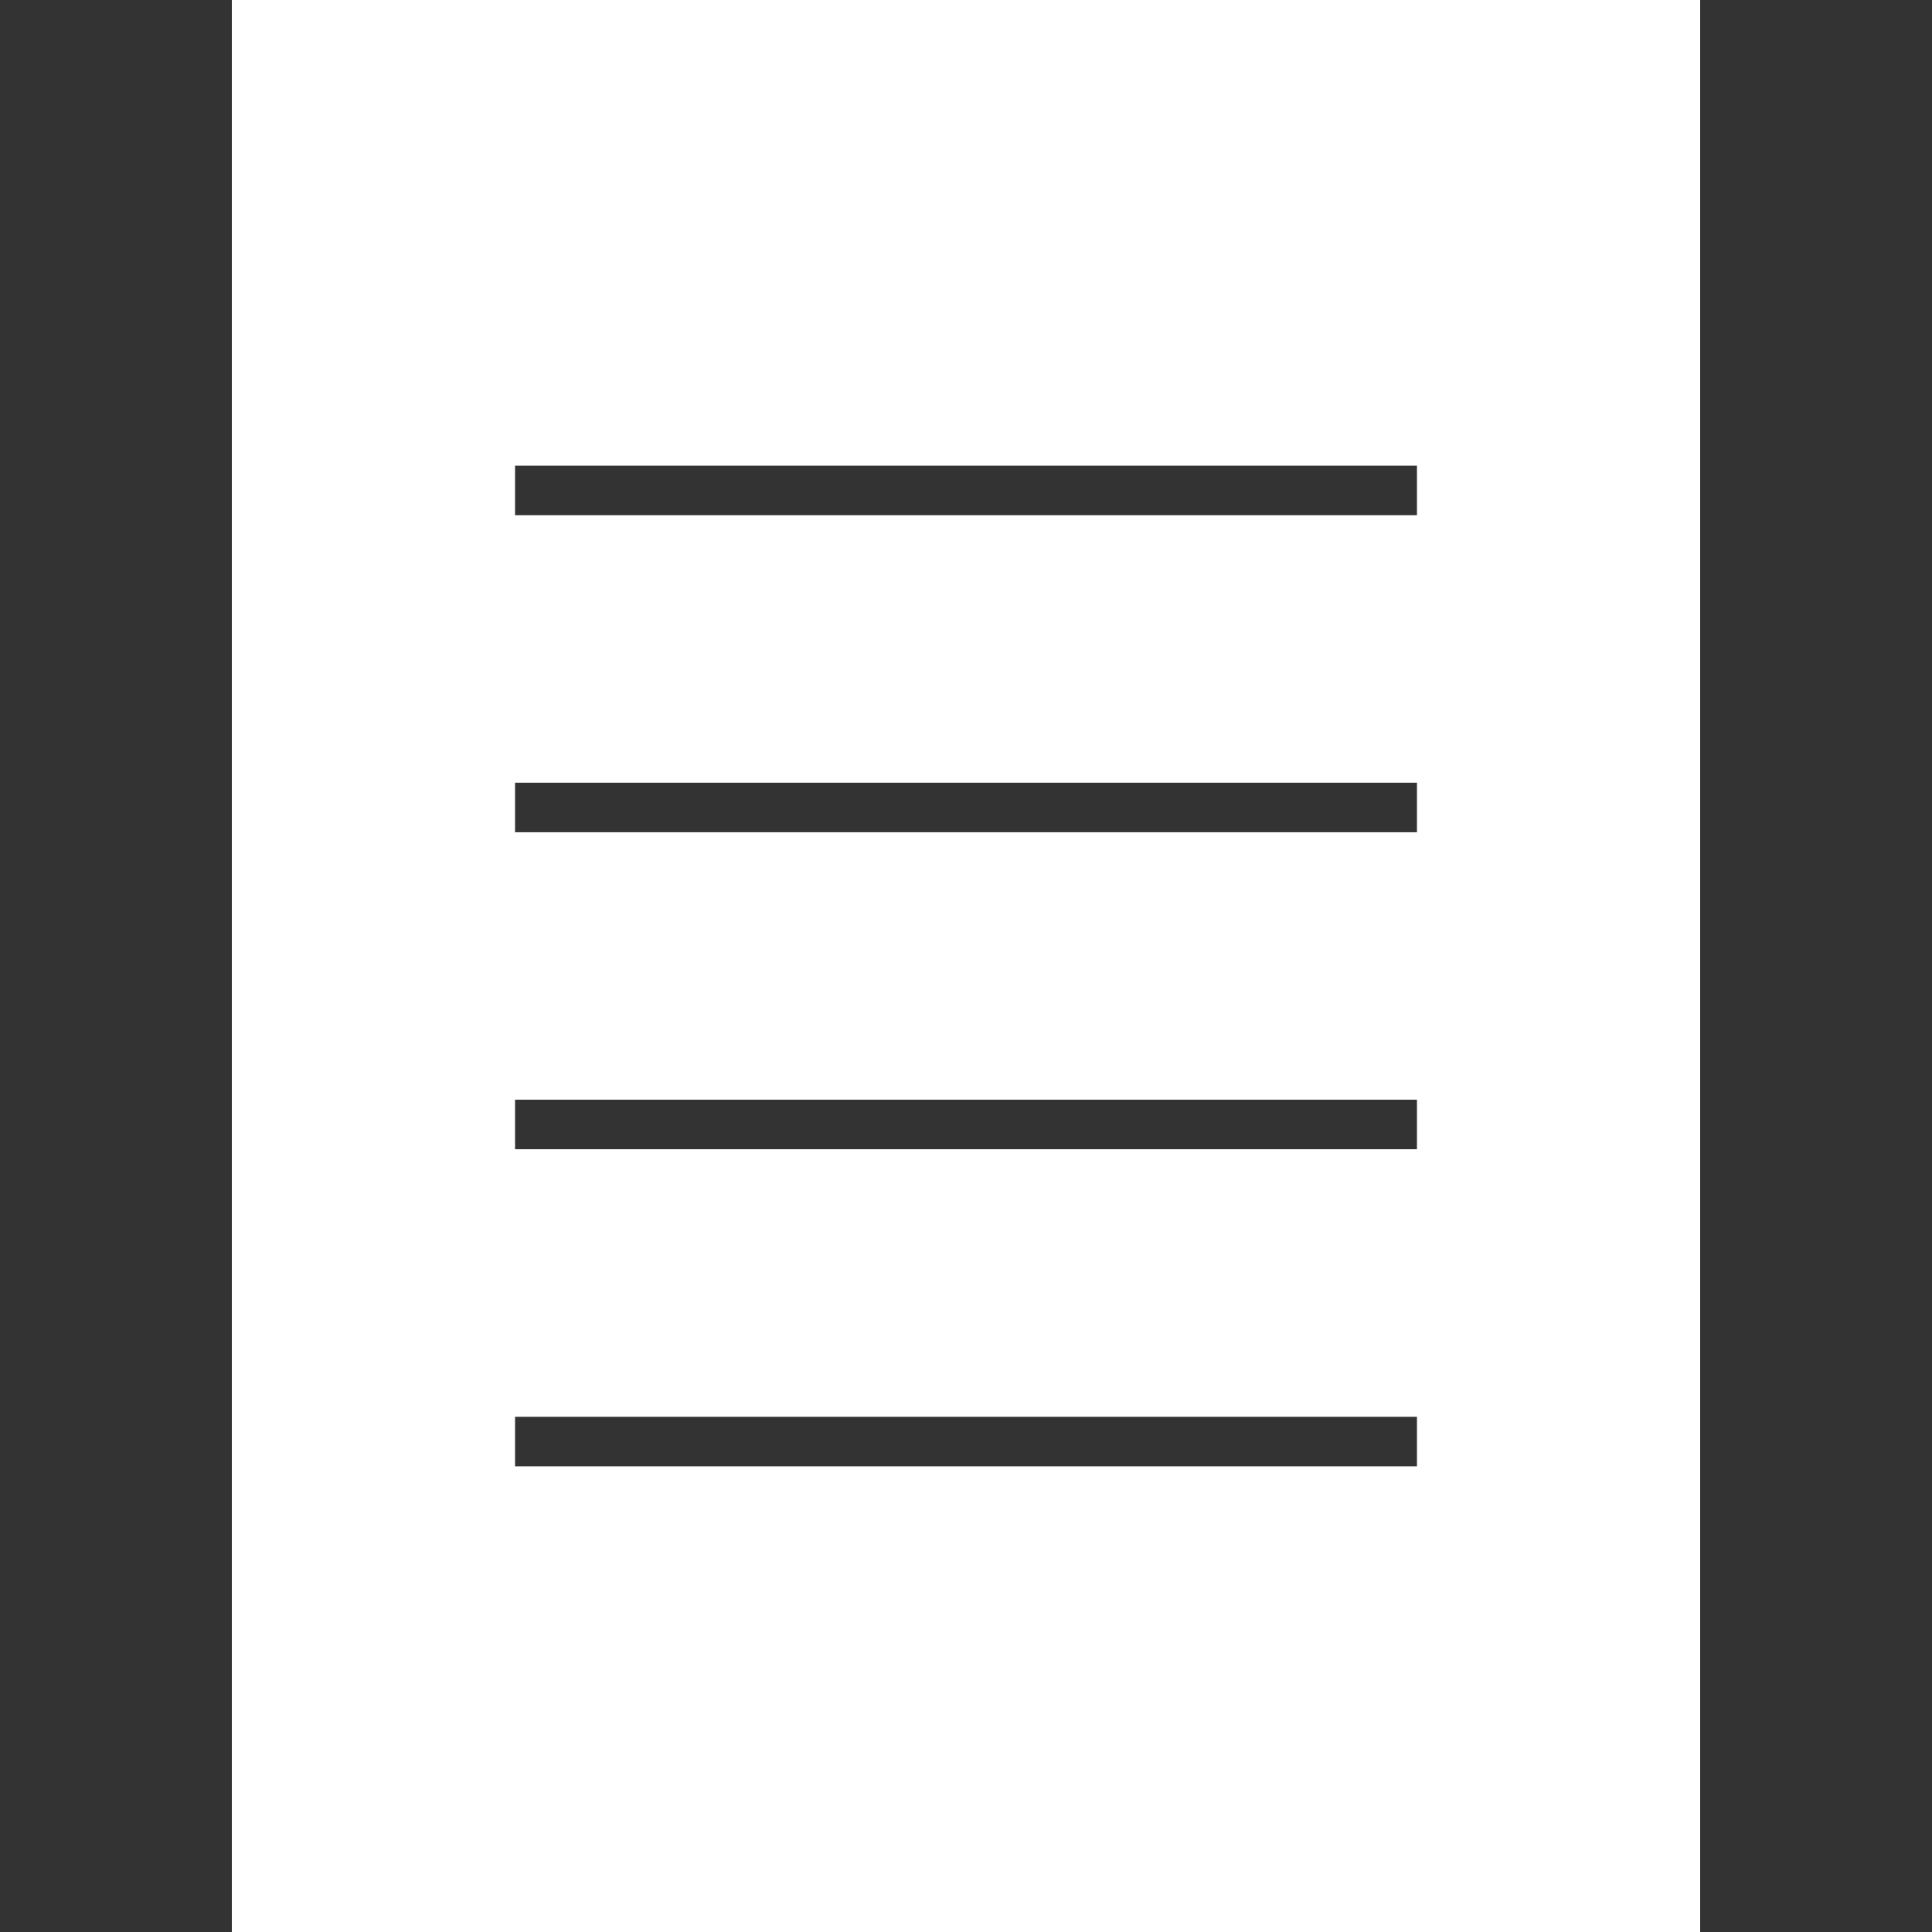 <?xml version="1.0" encoding="UTF-8"?>
<svg width="70px" height="70px" viewBox="0 0 70 70" version="1.1" xmlns="http://www.w3.org/2000/svg" xmlns:xlink="http://www.w3.org/1999/xlink">
    <rect x="0" y="0" width="70" height="70" fill="#333333" stroke="none"/>
    <!-- Generator: sketchtool 63.1 (101010) - https://sketch.com -->
    <title>A72F73D5-C4B4-49DC-8396-74637968FEBA</title>
    <desc>Created with sketchtool.</desc>
    <g id="Voter-Registration" stroke="none" stroke-width="1" fill="none" fill-rule="evenodd">
        <g id="C1.Start.Desktop" transform="translate(-80, -391)">
            <g id="Steps" transform="translate(80, 190)">
                <g id="s1" transform="translate(0, 201)">
                    <g id="Atom/Icon/Form">
                        <g>
                            <rect id="bounds" opacity="0.404" x="0" y="0" width="70" height="70"></rect>
                            <path d="M8.4,0 L8.4,70 L61.6,70 L61.6,0 L8.4,0 Z M51.339,53.128 L18.661,53.128 L18.661,51.333 L51.339,51.333 L51.339,53.128 Z M51.339,41.639 L18.661,41.639 L18.661,39.844 L51.339,39.844 L51.339,41.639 Z M51.339,30.154 L18.661,30.154 L18.661,28.359 L51.339,28.359 L51.339,30.154 Z M51.339,18.667 L18.661,18.667 L18.661,16.872 L51.339,16.872 L51.339,18.667 Z" id="Icon" fill="#FFFFFF" fill-rule="nonzero"></path>
                        </g>
                    </g>
                </g>
            </g>
        </g>
    </g>
</svg>